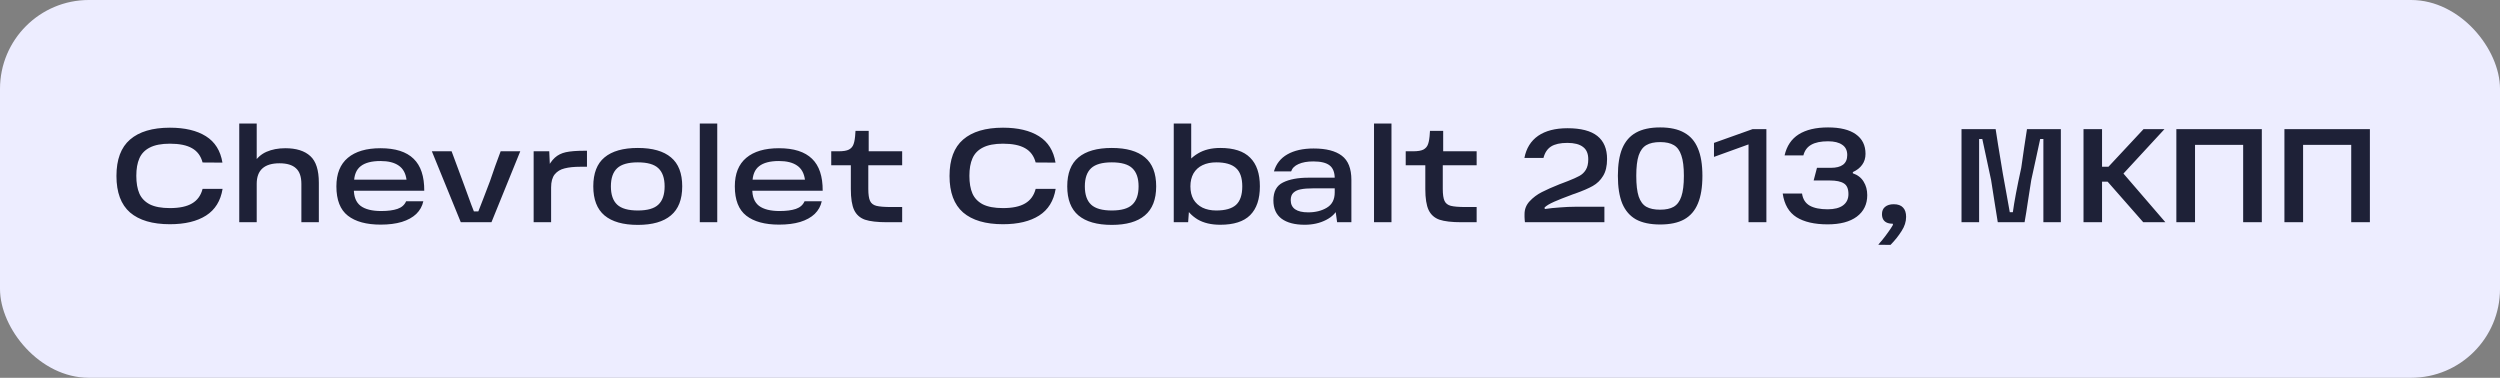 <?xml version="1.0" encoding="UTF-8"?> <svg xmlns="http://www.w3.org/2000/svg" width="225" height="34" viewBox="0 0 225 34" fill="none"><rect x="0" y="0" width="225" height="34" fill="#808080" stroke="none"/><rect width="225" height="34" rx="8" fill="#EDEDFF"></rect><path d="M15.292 20.18C13.724 20.18 12.528 19.828 11.704 19.124C10.888 18.412 10.48 17.316 10.48 15.836C10.48 14.356 10.888 13.264 11.704 12.56C12.528 11.848 13.724 11.492 15.292 11.492C16.636 11.492 17.716 11.748 18.532 12.26C19.348 12.772 19.844 13.564 20.02 14.636L18.232 14.624C18.08 14.04 17.764 13.612 17.284 13.34C16.812 13.068 16.148 12.932 15.292 12.932C14.532 12.932 13.928 13.048 13.48 13.28C13.04 13.504 12.728 13.828 12.544 14.252C12.36 14.668 12.268 15.192 12.268 15.824C12.268 16.464 12.36 16.996 12.544 17.42C12.728 17.836 13.04 18.16 13.48 18.392C13.928 18.616 14.532 18.728 15.292 18.728C16.148 18.728 16.812 18.588 17.284 18.308C17.764 18.028 18.08 17.592 18.232 17H20.032C19.856 18.08 19.36 18.88 18.544 19.4C17.728 19.92 16.644 20.18 15.292 20.18ZM25.672 13.34C26.664 13.34 27.416 13.576 27.928 14.048C28.44 14.512 28.696 15.312 28.696 16.448V20H27.124V16.556C27.124 15.9 26.96 15.428 26.632 15.14C26.312 14.844 25.82 14.696 25.156 14.696C23.788 14.696 23.104 15.312 23.104 16.544V20H21.532V11.12H23.104V15.008L22.816 14.72C23.104 14.232 23.492 13.88 23.98 13.664C24.476 13.448 25.04 13.34 25.672 13.34ZM34.259 20.216C32.979 20.216 31.995 19.948 31.307 19.412C30.619 18.876 30.275 17.996 30.275 16.772C30.275 15.636 30.619 14.78 31.307 14.204C31.995 13.628 32.975 13.34 34.247 13.34C35.583 13.34 36.575 13.656 37.223 14.288C37.871 14.912 38.191 15.872 38.183 17.168H31.259V16.172H36.587C36.507 15.588 36.271 15.164 35.879 14.9C35.487 14.628 34.943 14.492 34.247 14.492C33.447 14.492 32.851 14.648 32.459 14.96C32.067 15.264 31.867 15.76 31.859 16.448V16.724C31.851 16.772 31.847 16.816 31.847 16.856C31.847 16.896 31.847 16.944 31.847 17C31.839 17.696 32.039 18.204 32.447 18.524C32.863 18.836 33.483 18.992 34.307 18.992C34.907 18.992 35.395 18.928 35.771 18.8C36.147 18.672 36.407 18.444 36.551 18.116H38.099C38.003 18.556 37.791 18.936 37.463 19.256C37.135 19.568 36.699 19.808 36.155 19.976C35.619 20.136 34.987 20.216 34.259 20.216ZM38.867 13.616H40.644C40.843 14.128 41.035 14.644 41.219 15.164C41.411 15.676 41.599 16.184 41.783 16.688C42.303 18.136 42.636 19.024 42.779 19.352L41.795 19.028H43.907L42.923 19.352C43.108 18.896 43.3 18.404 43.499 17.876C43.7 17.348 43.9 16.824 44.099 16.304C44.404 15.392 44.724 14.496 45.059 13.616H46.824L44.231 20H41.471L38.867 13.616ZM52.828 13.568V15.008H52.24C51.672 15.008 51.2 15.056 50.824 15.152C50.448 15.24 50.148 15.42 49.924 15.692C49.708 15.964 49.6 16.356 49.6 16.868V20H48.028V13.616H49.432L49.516 15.5L49.18 15.284C49.42 14.796 49.672 14.432 49.936 14.192C50.2 13.952 50.528 13.788 50.92 13.7C51.32 13.612 51.868 13.568 52.564 13.568H52.828ZM57.404 20.24C56.084 20.24 55.084 19.956 54.404 19.388C53.732 18.82 53.396 17.948 53.396 16.772C53.396 15.596 53.732 14.728 54.404 14.168C55.084 13.6 56.084 13.316 57.404 13.316C58.724 13.316 59.72 13.6 60.392 14.168C61.064 14.728 61.4 15.596 61.4 16.772C61.4 17.948 61.06 18.82 60.38 19.388C59.708 19.956 58.716 20.24 57.404 20.24ZM57.404 18.944C58.268 18.944 58.884 18.768 59.252 18.416C59.628 18.064 59.816 17.516 59.816 16.772C59.816 16.036 59.628 15.492 59.252 15.14C58.884 14.788 58.268 14.612 57.404 14.612C56.54 14.612 55.92 14.788 55.544 15.14C55.168 15.492 54.98 16.036 54.98 16.772C54.98 17.516 55.168 18.064 55.544 18.416C55.92 18.768 56.54 18.944 57.404 18.944ZM62.981 11.12H64.553V20H62.981V11.12ZM70.118 20.216C68.838 20.216 67.854 19.948 67.166 19.412C66.478 18.876 66.134 17.996 66.134 16.772C66.134 15.636 66.478 14.78 67.166 14.204C67.854 13.628 68.834 13.34 70.106 13.34C71.442 13.34 72.434 13.656 73.082 14.288C73.73 14.912 74.05 15.872 74.042 17.168H67.118V16.172H72.446C72.366 15.588 72.13 15.164 71.738 14.9C71.346 14.628 70.802 14.492 70.106 14.492C69.306 14.492 68.71 14.648 68.318 14.96C67.926 15.264 67.726 15.76 67.718 16.448V16.724C67.71 16.772 67.706 16.816 67.706 16.856C67.706 16.896 67.706 16.944 67.706 17C67.698 17.696 67.898 18.204 68.306 18.524C68.722 18.836 69.342 18.992 70.166 18.992C70.766 18.992 71.254 18.928 71.63 18.8C72.006 18.672 72.266 18.444 72.41 18.116H73.958C73.862 18.556 73.65 18.936 73.322 19.256C72.994 19.568 72.558 19.808 72.014 19.976C71.478 20.136 70.846 20.216 70.118 20.216ZM79.815 20C78.959 20 78.303 19.924 77.847 19.772C77.399 19.612 77.075 19.324 76.875 18.908C76.675 18.484 76.575 17.852 76.575 17.012V14.876H74.811V13.616H75.471C75.895 13.616 76.207 13.564 76.407 13.46C76.615 13.348 76.755 13.18 76.827 12.956C76.907 12.732 76.959 12.396 76.983 11.948L76.995 11.78H78.183V13.616H81.195V14.876H78.147V17C78.147 17.496 78.199 17.856 78.303 18.08C78.407 18.304 78.595 18.452 78.867 18.524C79.147 18.596 79.595 18.632 80.211 18.632H81.195V20H79.815ZM90.269 20.18C88.701 20.18 87.505 19.828 86.681 19.124C85.865 18.412 85.457 17.316 85.457 15.836C85.457 14.356 85.865 13.264 86.681 12.56C87.505 11.848 88.701 11.492 90.269 11.492C91.613 11.492 92.693 11.748 93.509 12.26C94.325 12.772 94.821 13.564 94.997 14.636L93.209 14.624C93.057 14.04 92.741 13.612 92.261 13.34C91.789 13.068 91.125 12.932 90.269 12.932C89.509 12.932 88.905 13.048 88.457 13.28C88.017 13.504 87.705 13.828 87.521 14.252C87.337 14.668 87.245 15.192 87.245 15.824C87.245 16.464 87.337 16.996 87.521 17.42C87.705 17.836 88.017 18.16 88.457 18.392C88.905 18.616 89.509 18.728 90.269 18.728C91.125 18.728 91.789 18.588 92.261 18.308C92.741 18.028 93.057 17.592 93.209 17H95.009C94.833 18.08 94.337 18.88 93.521 19.4C92.705 19.92 91.621 20.18 90.269 20.18ZM100.06 20.24C98.74 20.24 97.74 19.956 97.06 19.388C96.388 18.82 96.052 17.948 96.052 16.772C96.052 15.596 96.388 14.728 97.06 14.168C97.74 13.6 98.74 13.316 100.06 13.316C101.38 13.316 102.376 13.6 103.048 14.168C103.72 14.728 104.056 15.596 104.056 16.772C104.056 17.948 103.716 18.82 103.036 19.388C102.364 19.956 101.372 20.24 100.06 20.24ZM100.06 18.944C100.924 18.944 101.54 18.768 101.908 18.416C102.284 18.064 102.472 17.516 102.472 16.772C102.472 16.036 102.284 15.492 101.908 15.14C101.54 14.788 100.924 14.612 100.06 14.612C99.196 14.612 98.576 14.788 98.2 15.14C97.824 15.492 97.636 16.036 97.636 16.772C97.636 17.516 97.824 18.064 98.2 18.416C98.576 18.768 99.196 18.944 100.06 18.944ZM109.825 20.228C109.009 20.228 108.329 20.068 107.785 19.748C107.249 19.42 106.853 18.996 106.597 18.476C106.341 17.948 106.213 17.38 106.213 16.772C106.213 16.172 106.345 15.608 106.609 15.08C106.873 14.552 107.277 14.128 107.821 13.808C108.365 13.48 109.033 13.316 109.825 13.316C111.041 13.316 111.937 13.608 112.513 14.192C113.097 14.768 113.389 15.628 113.389 16.772C113.389 17.916 113.097 18.78 112.513 19.364C111.937 19.94 111.041 20.228 109.825 20.228ZM109.465 18.944C110.273 18.944 110.865 18.776 111.241 18.44C111.617 18.096 111.805 17.54 111.805 16.772C111.805 16.004 111.613 15.452 111.229 15.116C110.853 14.78 110.265 14.612 109.465 14.612C108.993 14.612 108.581 14.696 108.229 14.864C107.877 15.032 107.605 15.28 107.413 15.608C107.229 15.936 107.137 16.324 107.137 16.772C107.137 17.228 107.229 17.62 107.413 17.948C107.605 18.268 107.877 18.516 108.229 18.692C108.581 18.86 108.993 18.944 109.465 18.944ZM106.933 20H105.637V11.12H107.209V14.636H107.041V18.512L106.933 20ZM118.229 13.364C119.349 13.364 120.193 13.58 120.761 14.012C121.337 14.444 121.625 15.172 121.625 16.196V20H120.341L120.137 18.536L120.485 18.596C120.293 19.108 119.913 19.508 119.345 19.796C118.785 20.084 118.145 20.228 117.425 20.228C116.537 20.228 115.845 20.048 115.349 19.688C114.853 19.32 114.605 18.768 114.605 18.032C114.605 17.24 114.893 16.704 115.469 16.424C116.045 16.136 116.809 15.992 117.761 15.992H120.425V16.952H118.157C117.717 16.952 117.357 16.98 117.077 17.036C116.805 17.084 116.585 17.184 116.417 17.336C116.249 17.488 116.165 17.712 116.165 18.008C116.165 18.376 116.297 18.652 116.561 18.836C116.825 19.02 117.217 19.112 117.737 19.112C118.393 19.112 118.953 18.972 119.417 18.692C119.889 18.412 120.125 17.952 120.125 17.312V16.052C120.125 15.516 119.973 15.128 119.669 14.888C119.365 14.648 118.873 14.528 118.193 14.528C117.657 14.528 117.213 14.608 116.861 14.768C116.517 14.92 116.297 15.14 116.201 15.428H114.653C114.853 14.748 115.257 14.236 115.865 13.892C116.481 13.54 117.269 13.364 118.229 13.364ZM123.661 11.12H125.233V20H123.661V11.12ZM131.518 20C130.662 20 130.006 19.924 129.55 19.772C129.102 19.612 128.778 19.324 128.578 18.908C128.378 18.484 128.278 17.852 128.278 17.012V14.876H126.514V13.616H127.174C127.598 13.616 127.91 13.564 128.11 13.46C128.318 13.348 128.458 13.18 128.53 12.956C128.61 12.732 128.662 12.396 128.686 11.948L128.698 11.78H129.886V13.616H132.898V14.876H129.85V17C129.85 17.496 129.902 17.856 130.006 18.08C130.11 18.304 130.298 18.452 130.57 18.524C130.85 18.596 131.298 18.632 131.914 18.632H132.898V20H131.518ZM137.196 14.216C137.364 13.344 137.776 12.68 138.432 12.224C139.096 11.768 139.976 11.54 141.072 11.54C142.28 11.54 143.176 11.772 143.76 12.236C144.344 12.7 144.636 13.392 144.636 14.312C144.636 14.944 144.516 15.452 144.276 15.836C144.044 16.22 143.736 16.52 143.352 16.736C142.968 16.952 142.44 17.18 141.768 17.42C141.696 17.444 141.624 17.468 141.552 17.492C141.48 17.516 141.408 17.544 141.336 17.576C140.808 17.768 140.324 17.96 139.884 18.152C139.452 18.344 139.16 18.52 139.008 18.68L139.032 18.812C139.456 18.748 139.912 18.7 140.4 18.668C140.896 18.628 141.352 18.608 141.768 18.608H144.396V20H137.244C137.236 19.96 137.232 19.92 137.232 19.88C137.232 19.84 137.228 19.8 137.22 19.76C137.212 19.688 137.208 19.612 137.208 19.532C137.208 19.452 137.208 19.364 137.208 19.268C137.208 18.828 137.36 18.444 137.664 18.116C137.976 17.78 138.344 17.504 138.768 17.288C139.192 17.072 139.724 16.836 140.364 16.58L140.652 16.472L141.12 16.292C141.568 16.116 141.908 15.964 142.14 15.836C142.38 15.708 142.572 15.528 142.716 15.296C142.868 15.056 142.944 14.736 142.944 14.336C142.944 13.824 142.784 13.452 142.464 13.22C142.152 12.98 141.684 12.86 141.06 12.86C140.428 12.86 139.94 12.968 139.596 13.184C139.26 13.4 139.032 13.744 138.912 14.216H137.196ZM145.609 15.824C145.609 14.808 145.741 13.984 146.005 13.352C146.277 12.712 146.689 12.24 147.241 11.936C147.801 11.624 148.525 11.468 149.413 11.468C150.301 11.468 151.021 11.624 151.573 11.936C152.133 12.24 152.545 12.712 152.809 13.352C153.081 13.984 153.217 14.808 153.217 15.824C153.217 16.848 153.081 17.68 152.809 18.32C152.545 18.96 152.133 19.436 151.573 19.748C151.021 20.052 150.301 20.204 149.413 20.204C148.525 20.204 147.801 20.052 147.241 19.748C146.689 19.436 146.277 18.96 146.005 18.32C145.741 17.672 145.609 16.84 145.609 15.824ZM147.265 15.824C147.265 16.624 147.337 17.244 147.481 17.684C147.633 18.124 147.861 18.432 148.165 18.608C148.477 18.784 148.893 18.872 149.413 18.872C149.925 18.872 150.333 18.784 150.637 18.608C150.949 18.424 151.177 18.116 151.321 17.684C151.473 17.244 151.549 16.624 151.549 15.824C151.549 15.032 151.473 14.42 151.321 13.988C151.177 13.548 150.953 13.24 150.649 13.064C150.345 12.88 149.933 12.788 149.413 12.788C148.893 12.788 148.477 12.88 148.165 13.064C147.861 13.24 147.633 13.548 147.481 13.988C147.337 14.42 147.265 15.032 147.265 15.824ZM157.367 12.644L158.207 12.692L154.259 14.12V12.86L157.727 11.624H158.975V20H157.367V12.644ZM164.488 20.192C163.304 20.192 162.368 19.976 161.68 19.544C161 19.112 160.588 18.404 160.444 17.42H162.184C162.256 17.924 162.488 18.288 162.88 18.512C163.272 18.728 163.808 18.836 164.488 18.836C165.088 18.836 165.548 18.72 165.868 18.488C166.196 18.248 166.36 17.908 166.36 17.468C166.36 16.996 166.224 16.676 165.952 16.508C165.68 16.332 165.26 16.244 164.692 16.244H163.228L163.528 15.104H164.776C165.256 15.104 165.62 15.012 165.868 14.828C166.124 14.636 166.252 14.344 166.252 13.952C166.252 13.536 166.1 13.228 165.796 13.028C165.5 12.82 165.076 12.716 164.524 12.716C163.876 12.716 163.372 12.82 163.012 13.028C162.652 13.228 162.416 13.548 162.304 13.988H160.612C160.804 13.14 161.228 12.508 161.884 12.092C162.548 11.676 163.428 11.468 164.524 11.468C165.612 11.468 166.444 11.672 167.02 12.08C167.604 12.488 167.896 13.076 167.896 13.844C167.896 14.228 167.796 14.556 167.596 14.828C167.404 15.1 167.124 15.32 166.756 15.488V15.596C167.196 15.748 167.52 16 167.728 16.352C167.944 16.696 168.052 17.1 168.052 17.564C168.052 18.38 167.74 19.024 167.116 19.496C166.492 19.96 165.616 20.192 164.488 20.192ZM169.042 22.028C169.098 21.964 169.154 21.896 169.21 21.824C169.266 21.76 169.322 21.696 169.378 21.632C169.586 21.376 169.774 21.128 169.942 20.888C170.11 20.656 170.242 20.456 170.338 20.288C170.362 20.24 170.37 20.2 170.362 20.168C170.362 20.144 170.346 20.132 170.314 20.132C170.106 20.132 169.93 20.096 169.786 20.024C169.514 19.888 169.378 19.636 169.378 19.268C169.378 18.988 169.47 18.772 169.654 18.62C169.846 18.46 170.106 18.38 170.434 18.38C170.81 18.38 171.09 18.48 171.274 18.68C171.458 18.872 171.55 19.152 171.55 19.52C171.55 19.952 171.414 20.376 171.142 20.792C170.878 21.216 170.546 21.632 170.146 22.04L169.042 22.028ZM176.536 11.624H179.608C179.68 12.136 179.896 13.472 180.256 15.632C180.368 16.232 180.476 16.828 180.58 17.42C180.684 18.004 180.784 18.564 180.88 19.1H181.156C181.284 18.148 181.536 16.816 181.912 15.104C182 14.504 182.088 13.892 182.176 13.268C182.264 12.644 182.348 12.096 182.428 11.624H185.476V20H183.904V12.512H183.616C183.504 13.04 183.376 13.632 183.232 14.288C183.088 14.944 182.948 15.584 182.812 16.208C182.716 16.824 182.616 17.464 182.512 18.128C182.416 18.792 182.316 19.416 182.212 20H179.8C179.704 19.416 179.604 18.792 179.5 18.128C179.396 17.464 179.296 16.824 179.2 16.208C179.072 15.584 178.94 14.968 178.804 14.36C178.668 13.744 178.536 13.128 178.408 12.512H178.12V20H176.536V11.624ZM189.76 15.008L192.916 11.624H194.8L190.624 16.148V15.056L194.884 20H192.892L189.688 16.352H188.788V15.008H189.76ZM187.516 11.624H189.184V20H187.516V11.624ZM195.872 11.624H203.564V20H201.884V12.248L202.688 13.04H196.76L197.552 12.248V20H195.872V11.624ZM205.598 11.624H213.29V20H211.61V12.248L212.414 13.04H206.486L207.278 12.248V20H205.598V11.624Z" fill="#1E2137"></path></svg> 